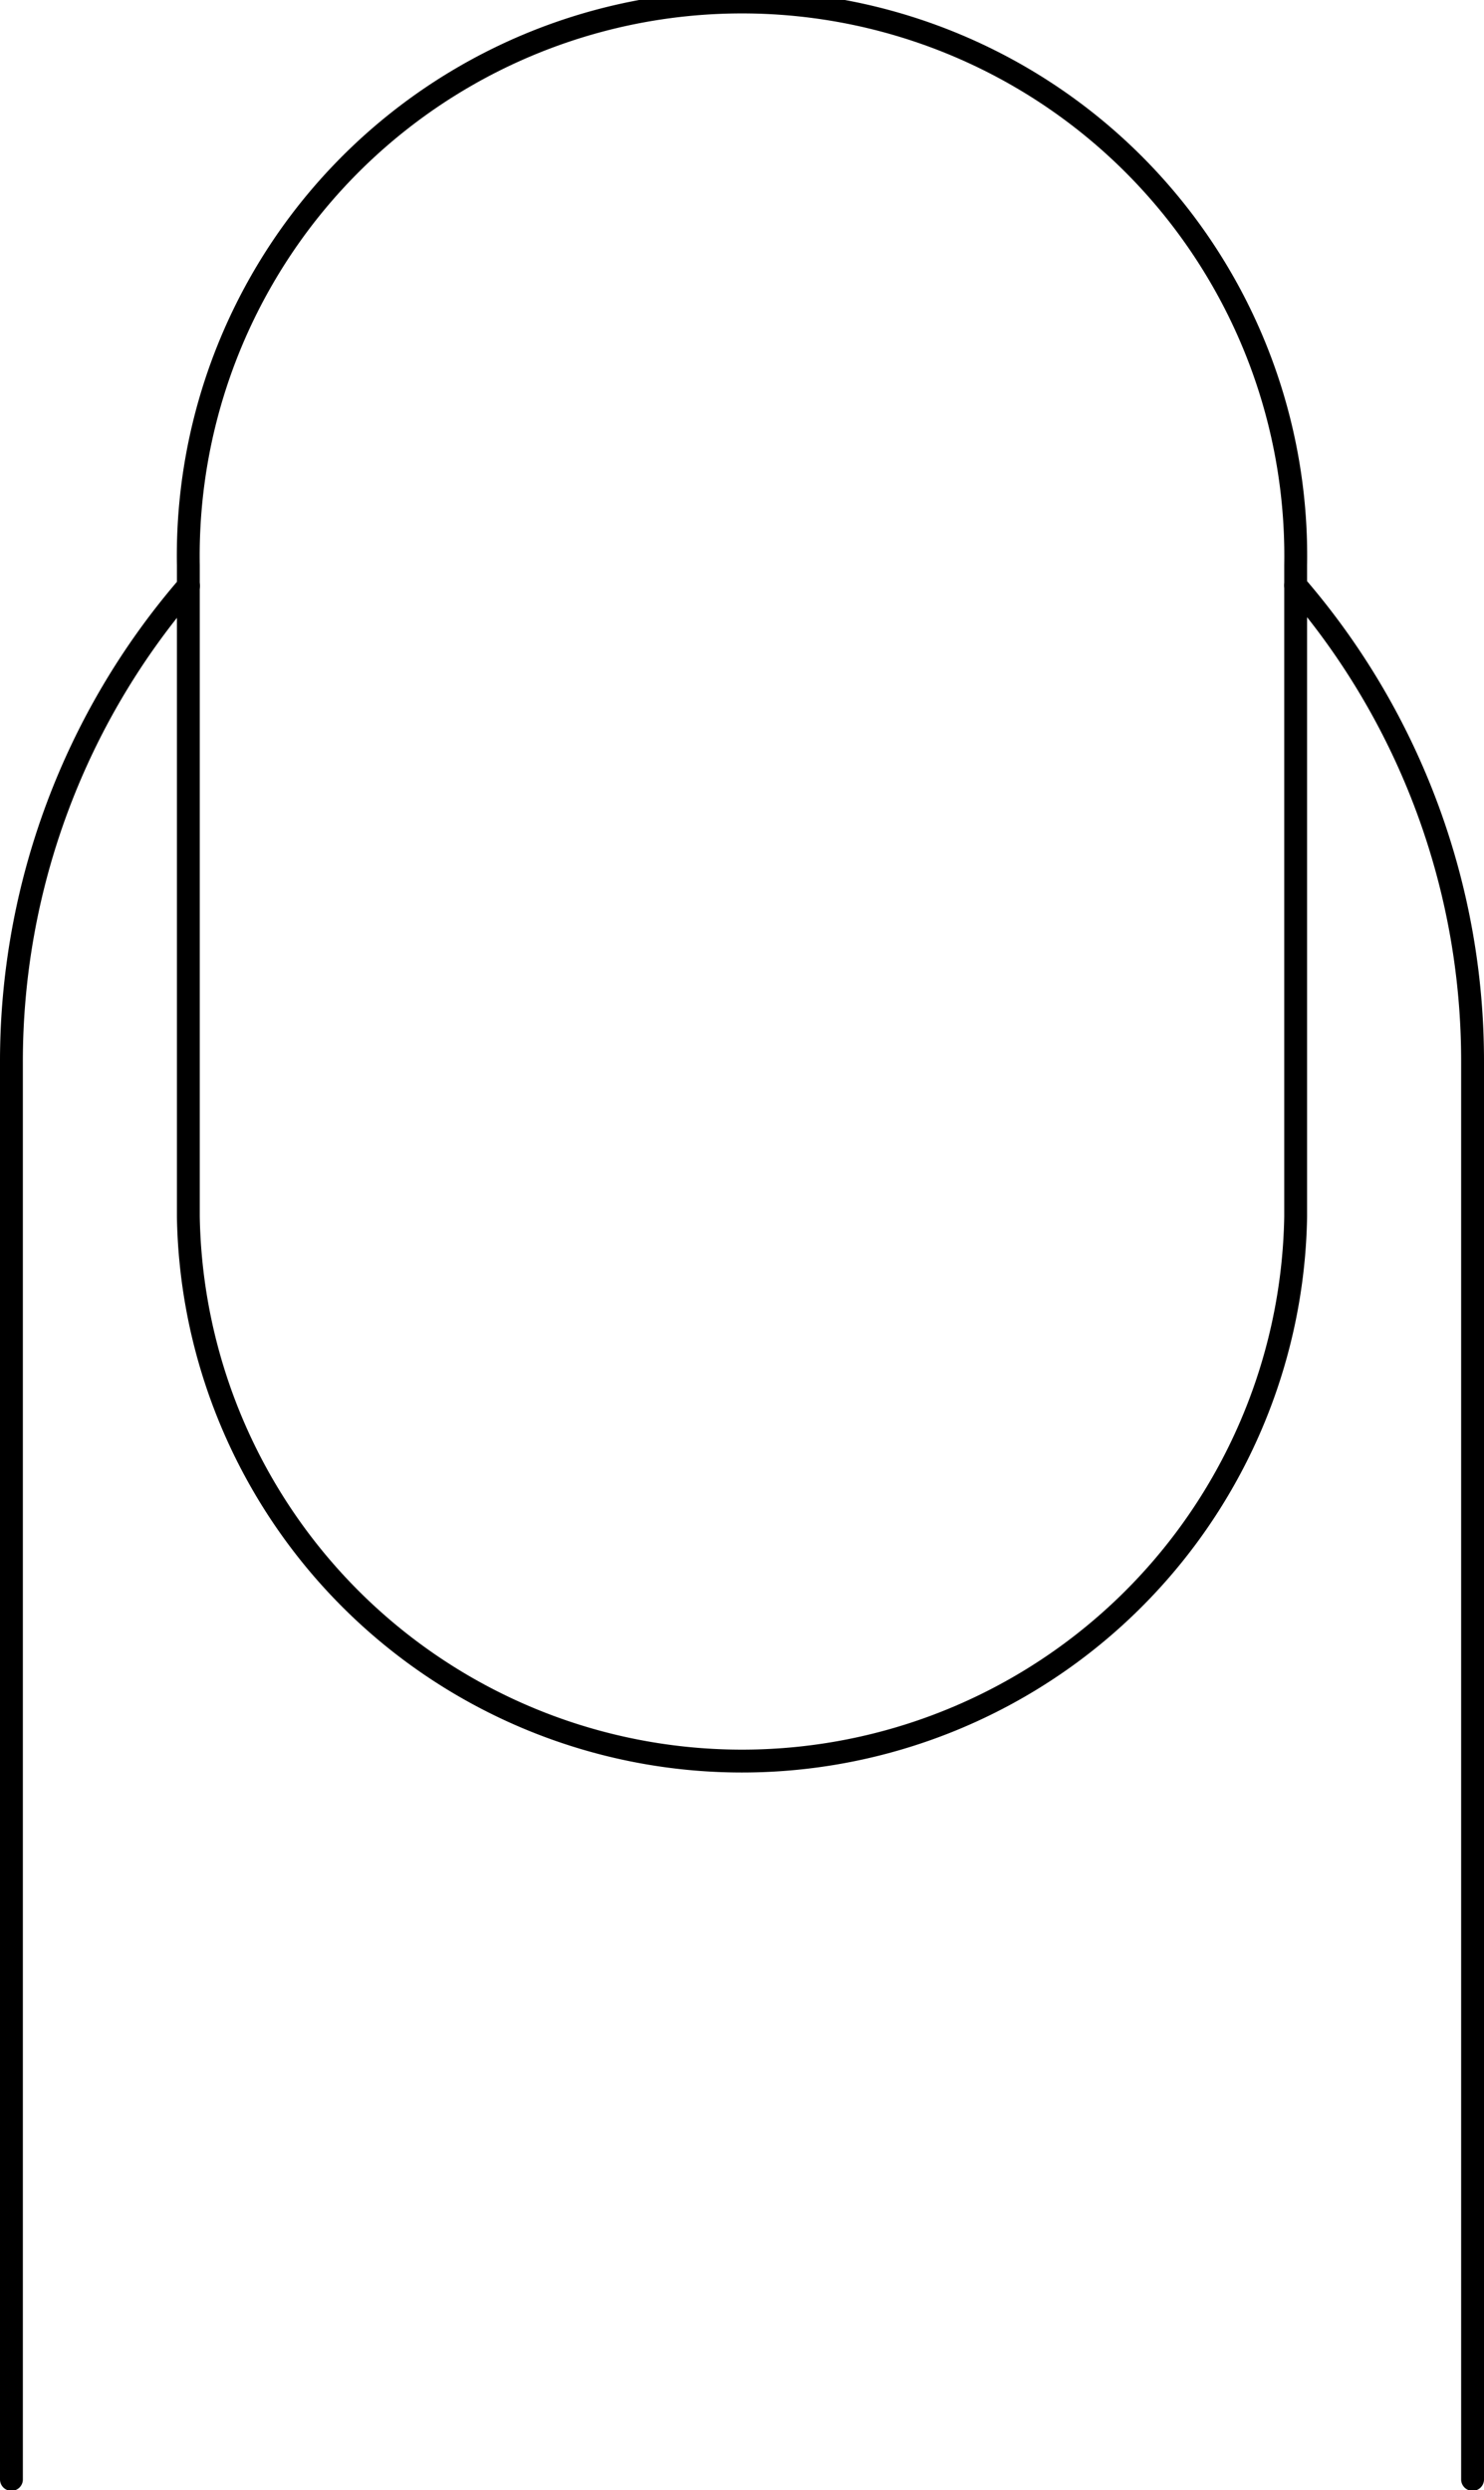 <svg xmlns="http://www.w3.org/2000/svg" viewBox="0 0 92.19 154.66"><defs><style>.cls-1{fill:none;stroke:#000;stroke-linecap:round;stroke-linejoin:round;stroke-width:1.42px;}</style></defs><g id="Layer_2" data-name="Layer 2"><g id="icons"><path class="cls-1" d="M80.49,36.36A45.19,45.19,0,0,1,91.48,66v88"/><path class="cls-1" d="M.71,154V66a45.19,45.19,0,0,1,11-29.61"/><path class="cls-1" d="M80.49,35.11V75.57a34.4,34.4,0,0,1-68.79,0V35.11a34.4,34.4,0,1,1,68.79,0Z"/></g></g></svg>